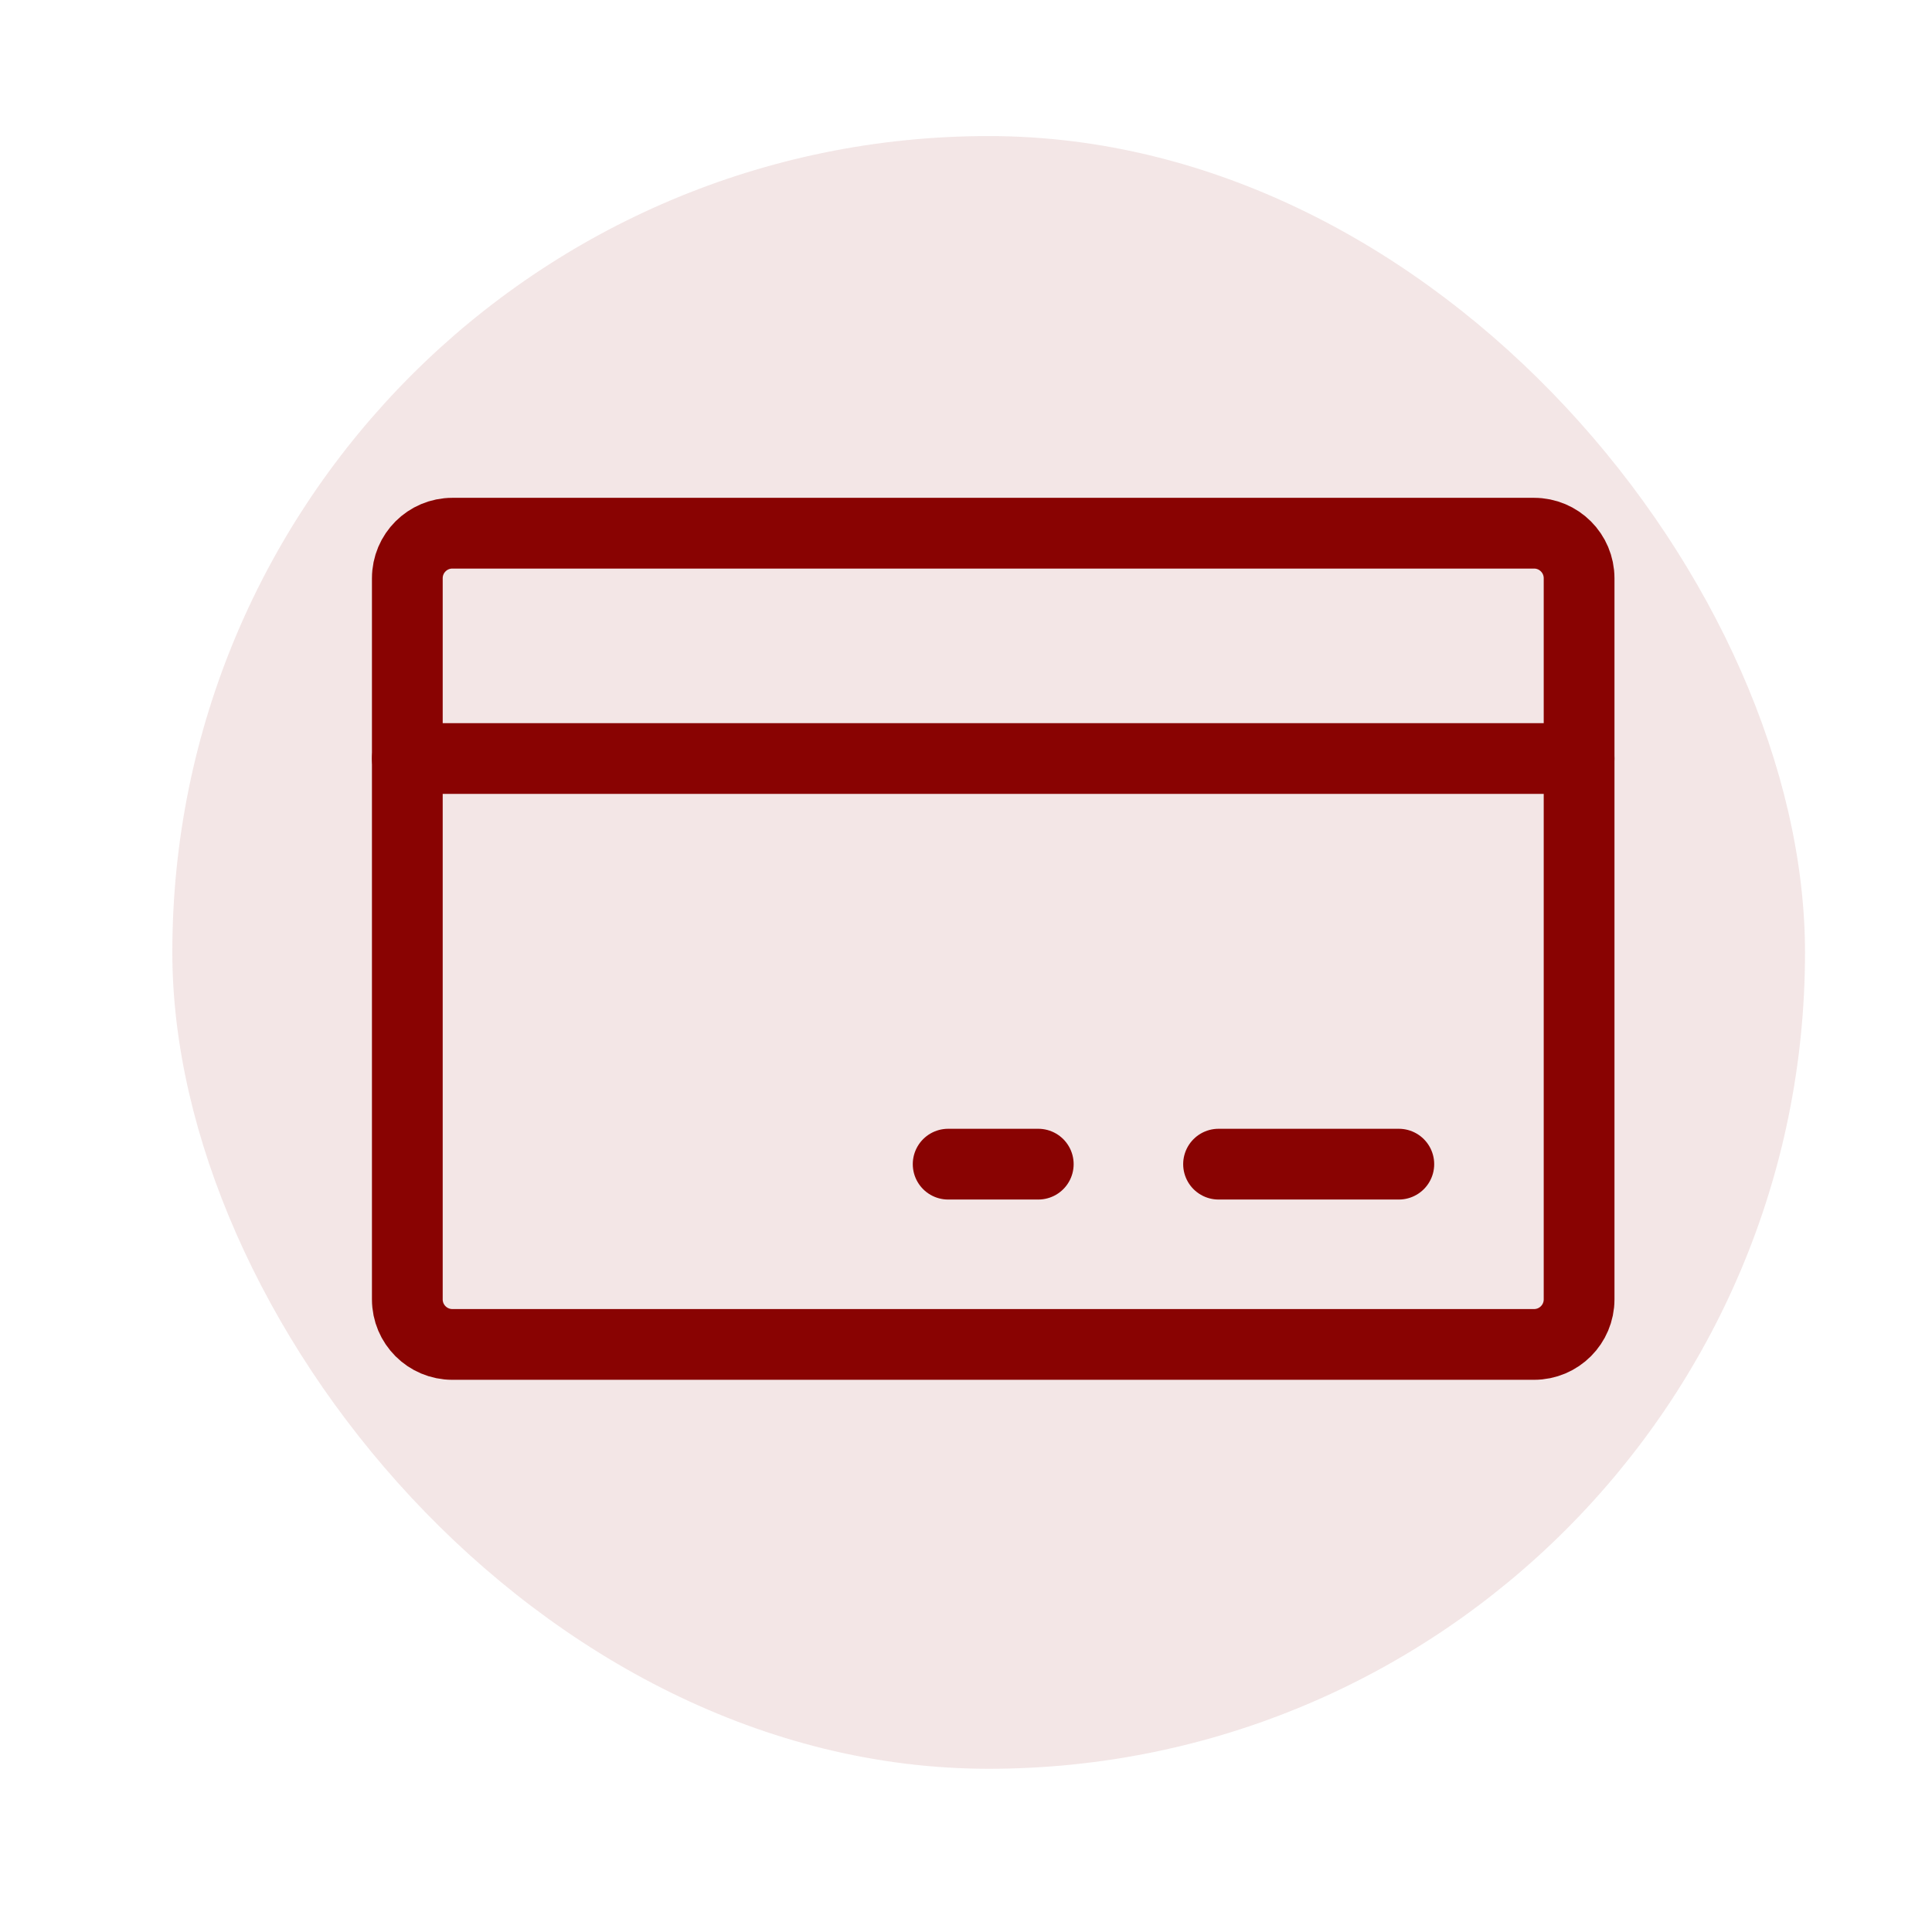 <svg width="71" height="70" viewBox="0 0 71 70" fill="none" xmlns="http://www.w3.org/2000/svg">
<rect opacity="0.1" x="6.333" y="5" width="60" height="60" rx="30" fill="#890302"/>
<g clip-path="url(#clip0_14248_462)">
<path d="M56.375 19.594H16.625C15.71 19.594 14.969 20.335 14.969 21.25V47.75C14.969 48.665 15.71 49.406 16.625 49.406H56.375C57.29 49.406 58.031 48.665 58.031 47.75V21.25C58.031 20.335 57.29 19.594 56.375 19.594Z" stroke="#890302" stroke-width="2.6" stroke-linecap="round" stroke-linejoin="round"/>
<path d="M44.781 42.781H51.406" stroke="#890302" stroke-width="2.6" stroke-linecap="round" stroke-linejoin="round"/>
<path d="M34.844 42.781H38.156" stroke="#890302" stroke-width="2.6" stroke-linecap="round" stroke-linejoin="round"/>
<path d="M14.969 27.875H58.031" stroke="#890302" stroke-width="2.6" stroke-linecap="round" stroke-linejoin="round"/>
</g>
<defs>
<clipPath id="clip0_14248_462">
<rect width="53" height="53" fill="white" transform="translate(10 8)"/>
</clipPath>
</defs>
</svg>

